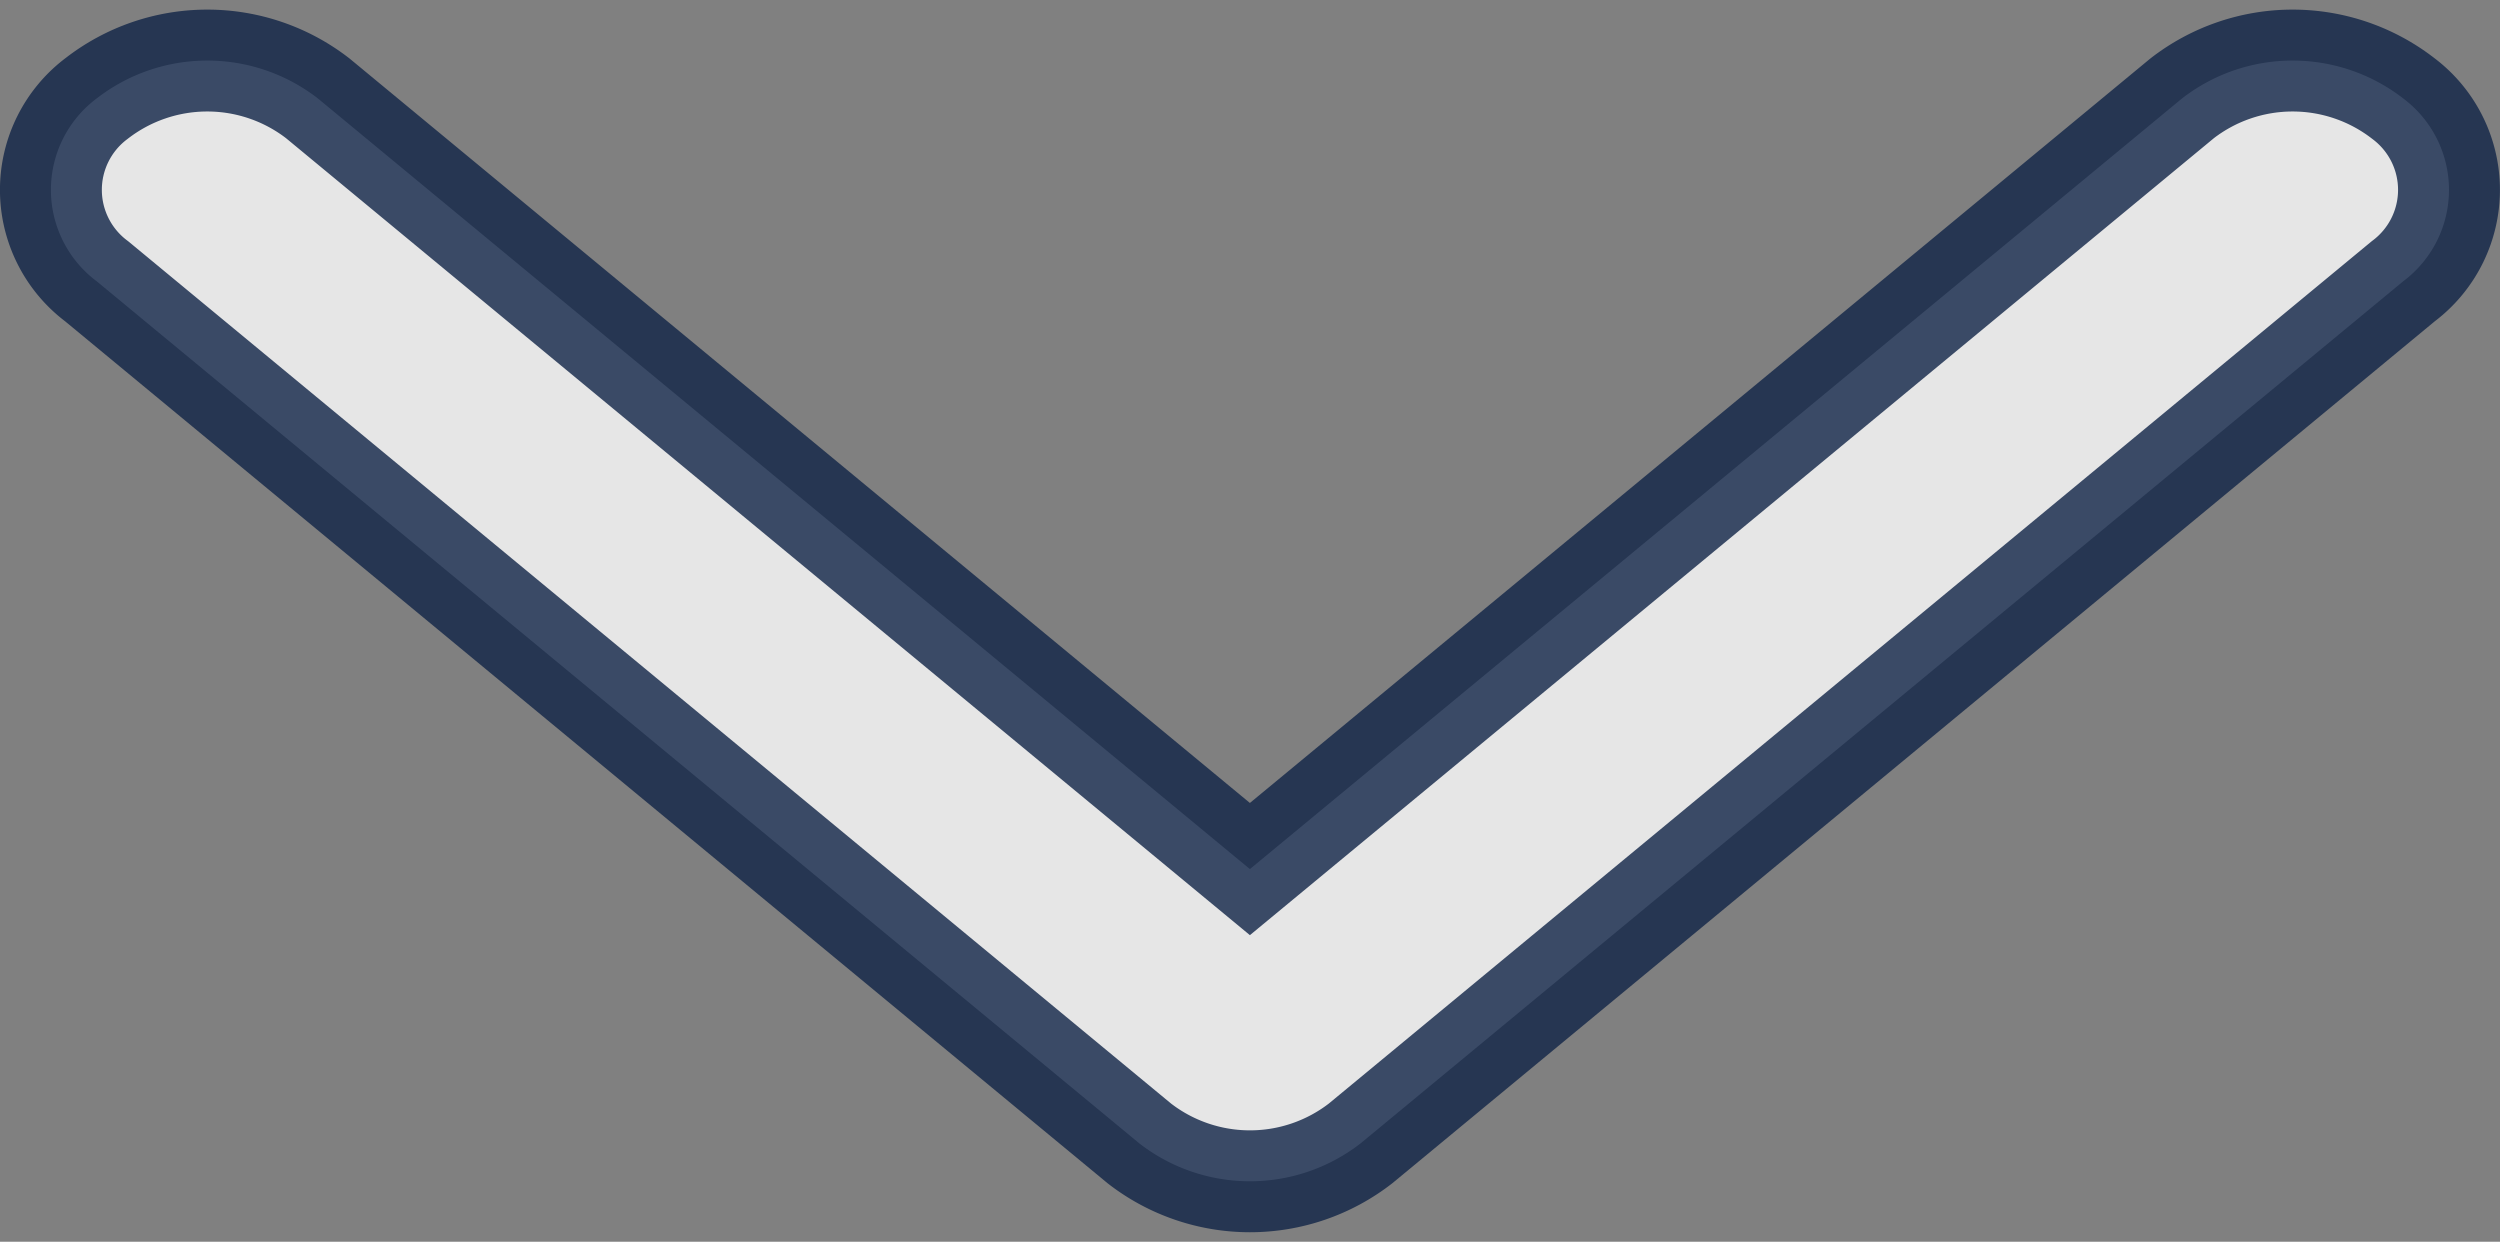 <svg xmlns="http://www.w3.org/2000/svg" width="24.538" height="12.188" viewBox="0 0 24.538 12.188">
  <rect x="0" y="0" width="24.538" height="12.188" fill="#808080" stroke="none"/>
  <path id="Shape" d="M.372,20.918a1.771,1.771,0,0,0,0,2.171,1.121,1.121,0,0,0,1.795,0l8.462-10.234a1.771,1.771,0,0,0,0-2.171L2.167.45A1.121,1.121,0,0,0,.372.45a1.771,1.771,0,0,0,0,2.171l7.564,9.149Z" transform="translate(24.038 0.594) rotate(90)" fill="#fff" stroke="#0f2346" stroke-width="1" opacity="0.8"/>
</svg>
